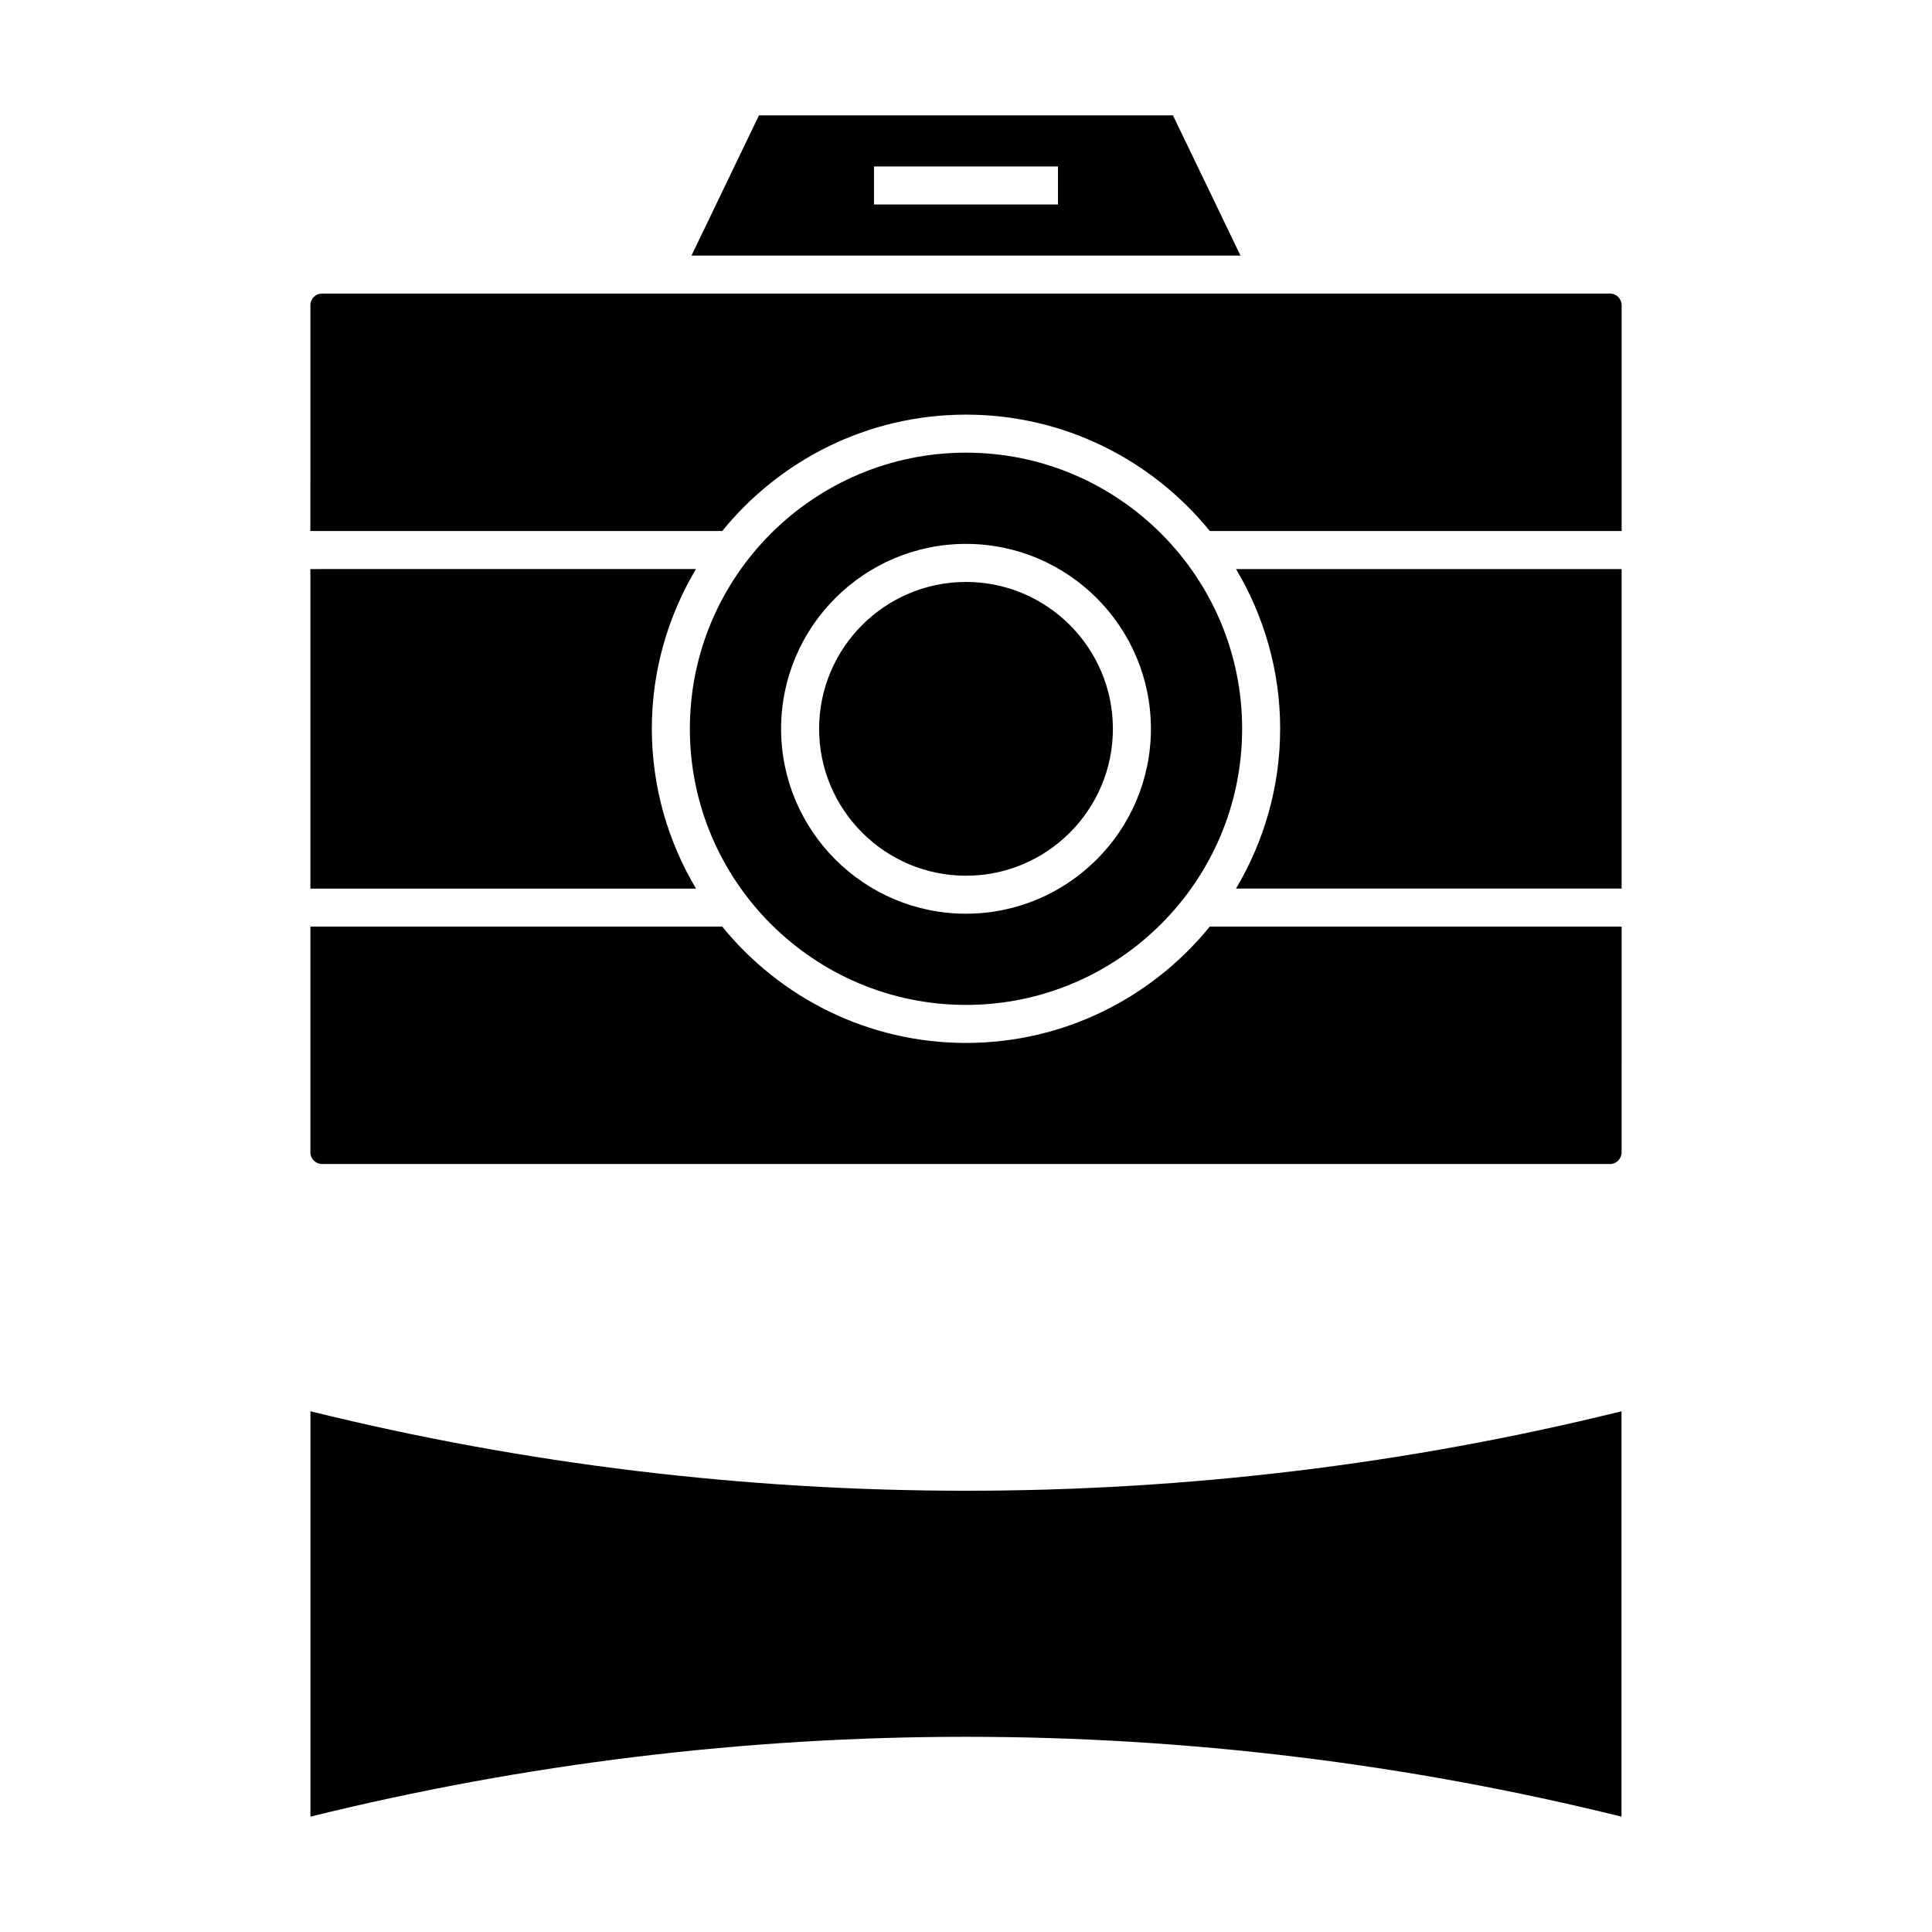 <?xml version="1.0" encoding="UTF-8"?>
<!-- Uploaded to: SVG Repo, www.svgrepo.com, Generator: SVG Repo Mixer Tools -->
<svg fill="#000000" width="800px" height="800px" version="1.1" viewBox="144 144 512 512" xmlns="http://www.w3.org/2000/svg">
 <g>
  <path d="m400 298.22c-21.461 0-38.926 17.461-38.926 38.926 0 21.461 17.461 38.93 38.926 38.93 21.469 0 38.93-17.461 38.93-38.93 0-21.465-17.465-38.926-38.93-38.926z"/>
  <path d="m400 420.39c-26.051 0-49.324-12.047-64.602-30.832l-109.14-0.004v59.824c0 1.707 1.387 3.098 3.082 3.098h341.32c1.703 0 3.082-1.391 3.082-3.098l0.004-59.824h-109.14c-15.277 18.789-38.547 30.836-64.598 30.836z"/>
  <path d="m316.74 337.14c0-15.469 4.316-29.918 11.695-42.336l-102.18 0.004v84.68h102.19c-7.379-12.426-11.699-26.875-11.699-42.348z"/>
  <path d="m400 263.96c-40.352 0-73.18 32.828-73.18 73.18s32.828 73.172 73.18 73.172c40.355 0 73.18-32.828 73.18-73.172-0.004-40.352-32.824-73.18-73.18-73.18zm0 122.18c-27.02 0-49-21.98-49-49.004 0-27.02 21.98-49 49-49s49.004 21.98 49.004 49c0 27.023-21.984 49.004-49.004 49.004z"/>
  <path d="m570.66 221.8h-341.32c-1.699 0-3.082 1.387-3.082 3.09l-0.004 59.836h109.14c15.277-18.797 38.551-30.844 64.609-30.844s49.328 12.047 64.609 30.844h109.14l-0.004-59.836c-0.004-1.703-1.383-3.09-3.086-3.09z"/>
  <path d="m483.25 337.14c0 15.473-4.316 29.918-11.699 42.34h102.19v-84.672h-102.18c7.383 12.422 11.695 26.867 11.695 42.332z"/>
  <path d="m472.74 211.73-17.891-37.156h-109.72l-17.875 37.156zm-97.121-23.621h48.758v10.078h-48.758z"/>
  <path d="m226.27 518v107.43c56.801-14.043 115.21-21.16 173.72-21.16 58.512 0 116.93 7.117 173.72 21.16l0.004-107.43c-113.59 28.09-233.86 28.078-347.45 0z"/>
 </g>
</svg>